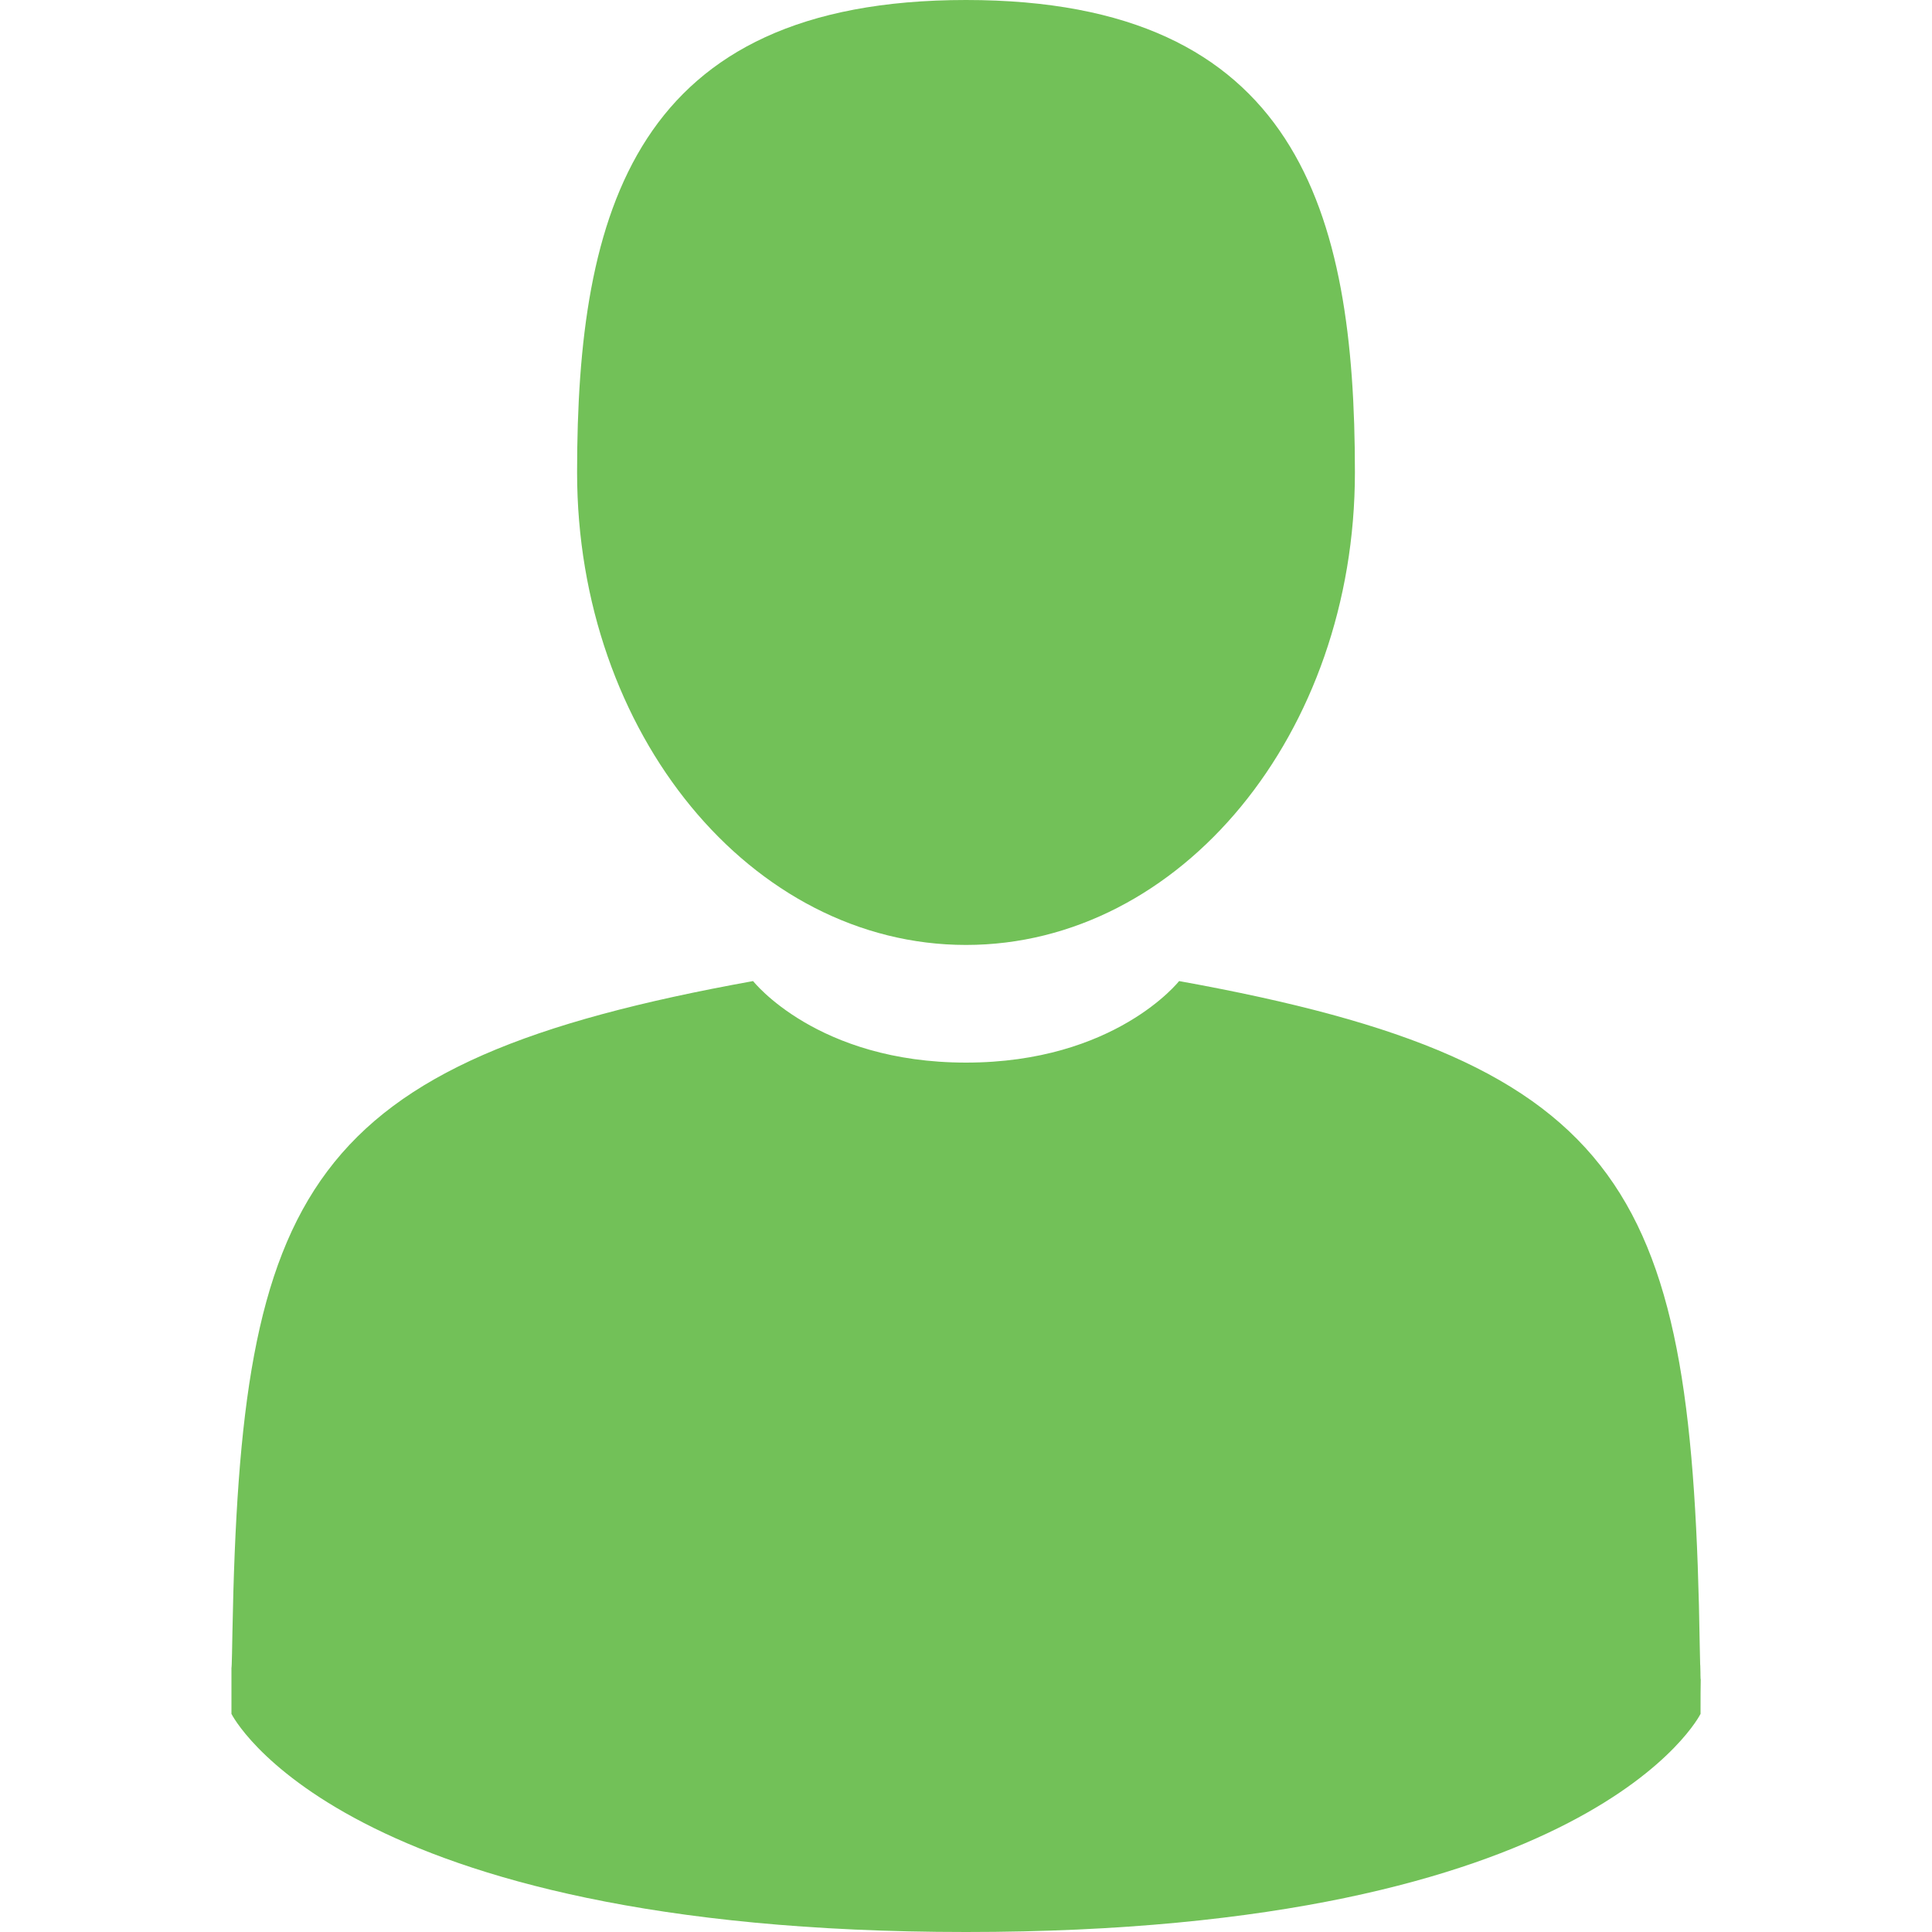 <?xml version="1.0" encoding="UTF-8"?> <svg xmlns="http://www.w3.org/2000/svg" width="10" height="10" viewBox="0 0 10 10" fill="none"> <path d="M5 4.891C6.112 4.891 7.013 3.796 7.013 2.445C7.013 1.095 6.717 0 5 0C3.283 0 2.987 1.095 2.987 2.445C2.987 3.796 3.888 4.891 5 4.891Z" fill="#72C158"></path> <path d="M1.197 8.624C1.197 8.542 1.197 8.601 1.197 8.624V8.624Z" fill="#72C158"></path> <path d="M8.802 8.689C8.804 8.667 8.803 8.533 8.802 8.689V8.689Z" fill="#72C158"></path> <path d="M8.798 8.525C8.761 6.173 8.454 5.502 6.103 5.078C6.103 5.078 5.772 5.5 5 5.5C4.229 5.5 3.898 5.078 3.898 5.078C1.572 5.498 1.246 6.158 1.203 8.449C1.2 8.636 1.198 8.646 1.198 8.624C1.198 8.665 1.198 8.74 1.198 8.871C1.198 8.871 1.758 10 5 10C8.243 10 8.802 8.871 8.802 8.871C8.802 8.787 8.802 8.728 8.803 8.689C8.802 8.702 8.801 8.676 8.798 8.525Z" fill="#72C158"></path> </svg> 